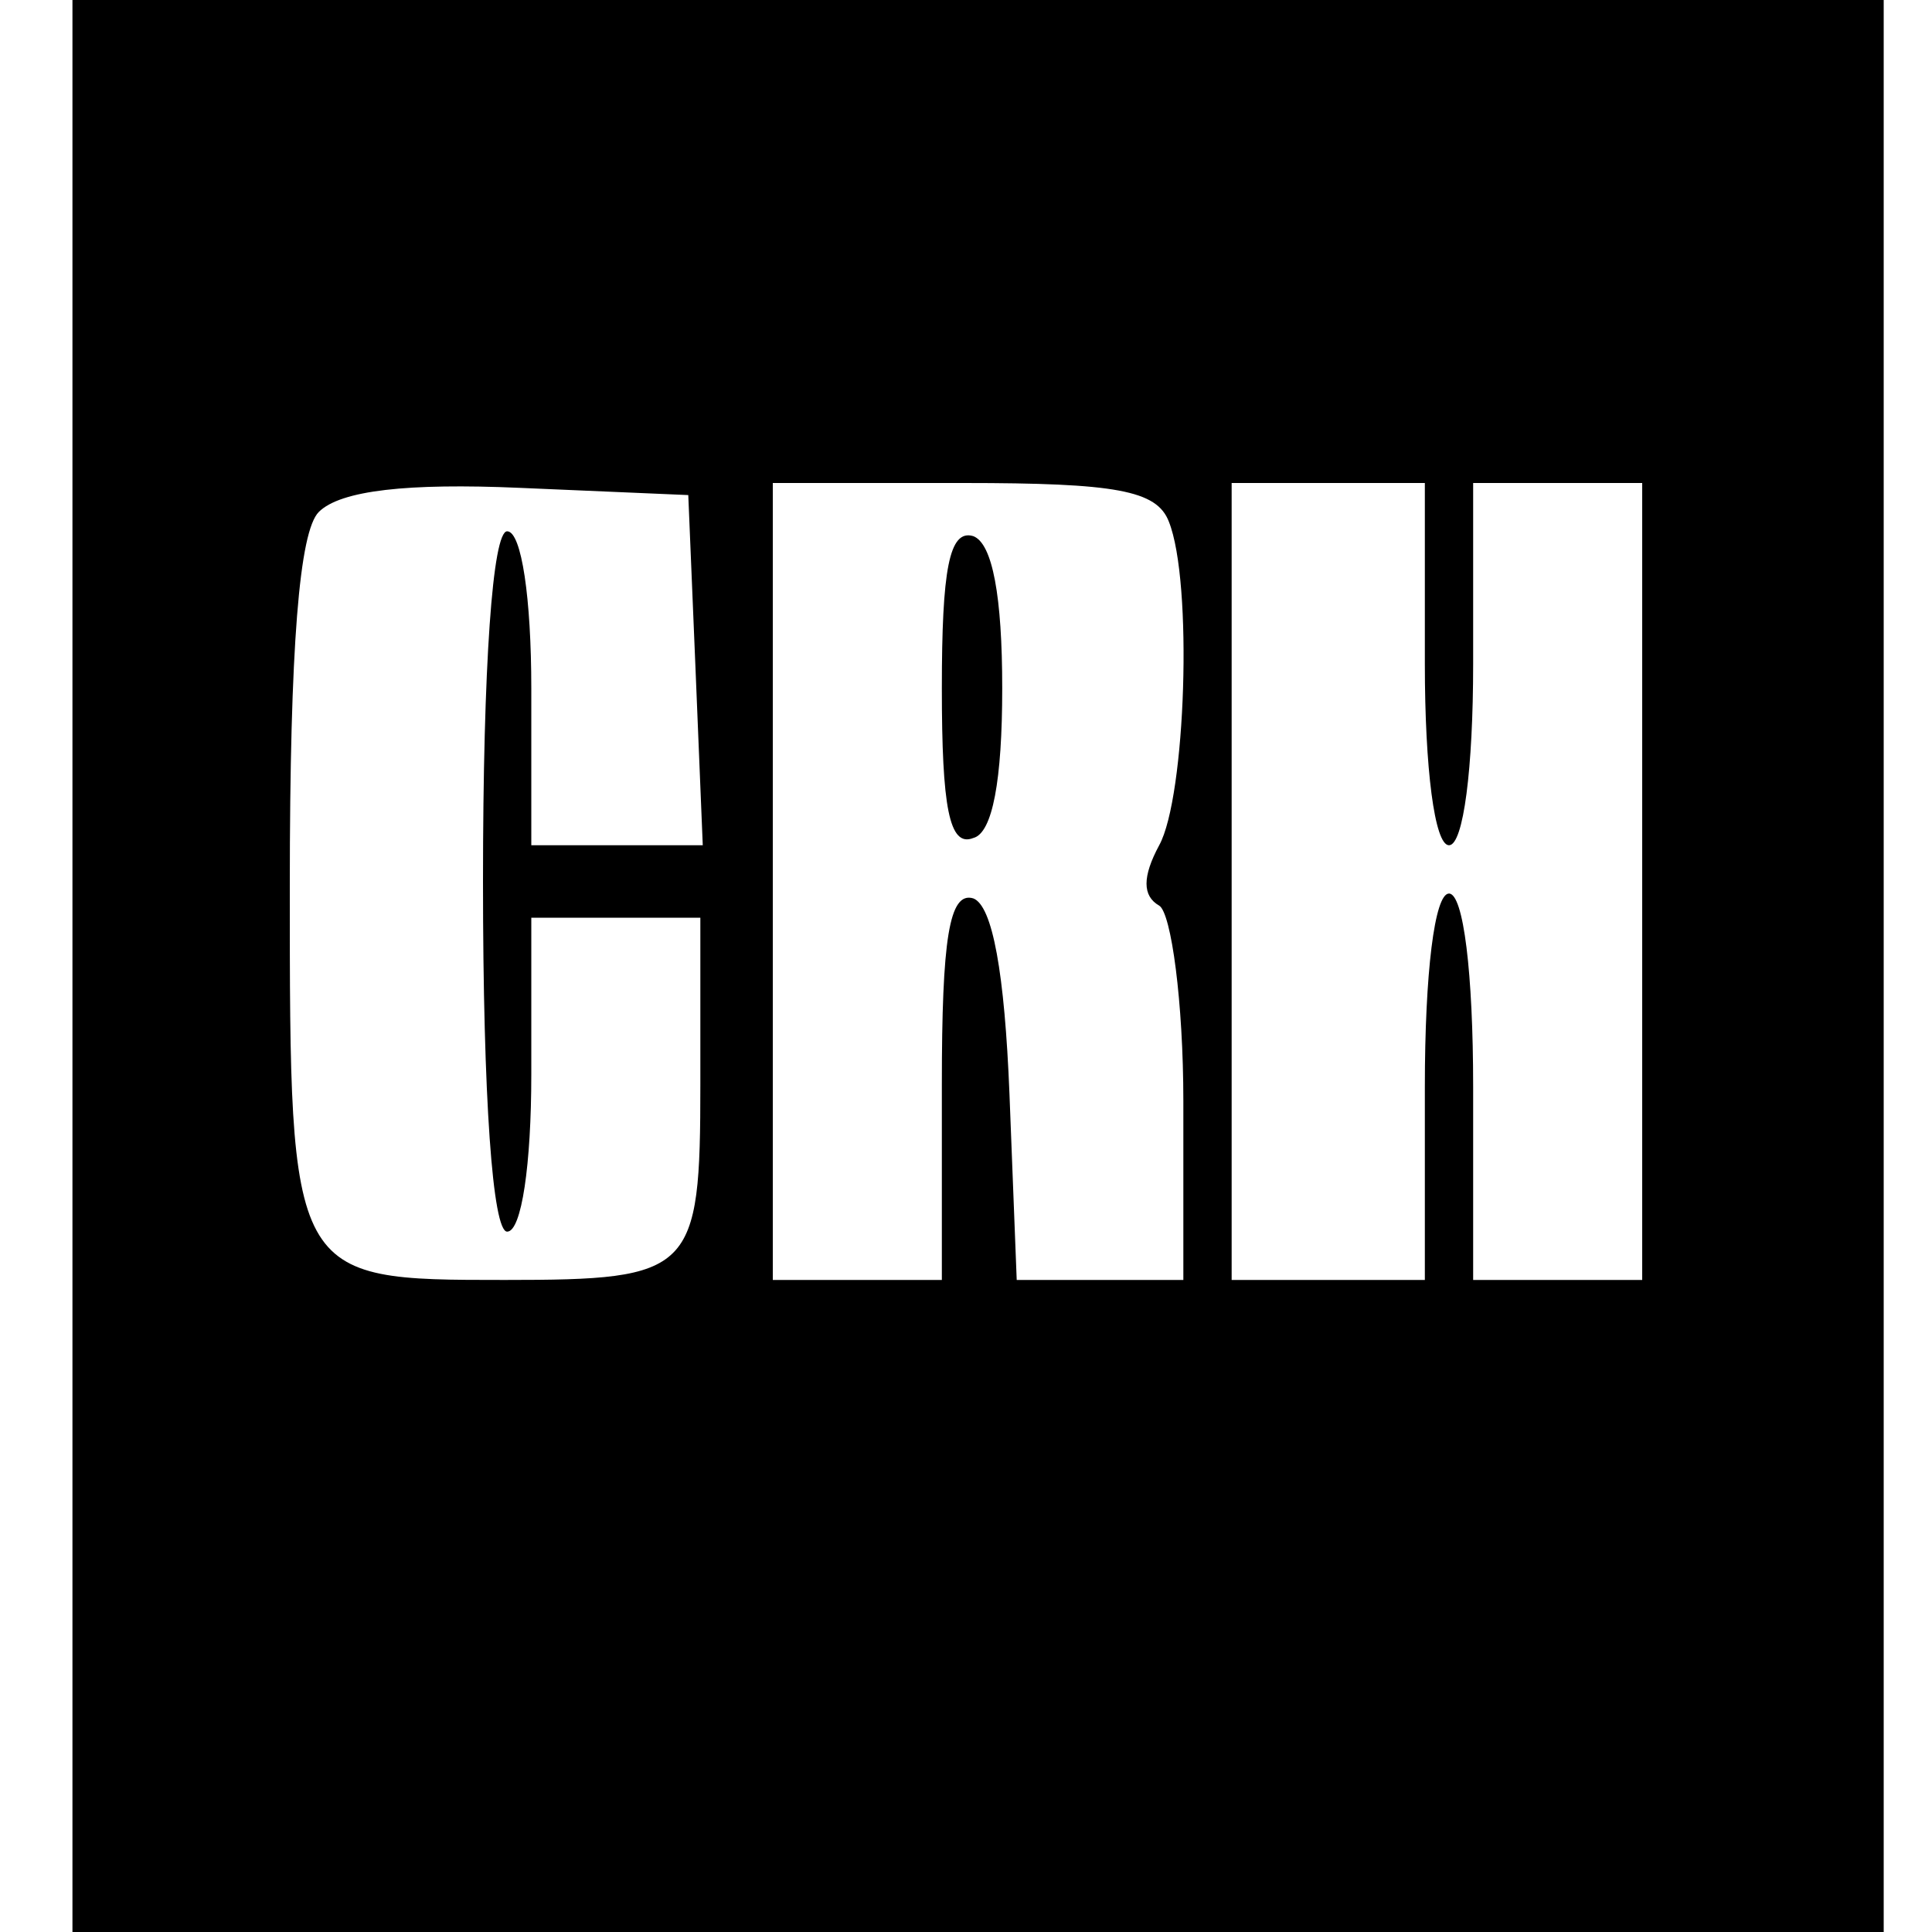 <?xml version="1.0" standalone="no"?>
<!DOCTYPE svg PUBLIC "-//W3C//DTD SVG 20010904//EN"
 "http://www.w3.org/TR/2001/REC-SVG-20010904/DTD/svg10.dtd">
<svg version="1.0" xmlns="http://www.w3.org/2000/svg"
 width="80pt" height="80pt" viewBox="0 0 80 80"
 preserveAspectRatio="xMidYMid meet">
<g transform="translate(0,80) scale(0.1,-0.1)"
fill="#000000" stroke="none">
<path d="M30 400 l0 -400 375 0 375 0 0 400 0 400 -375 0 -375 0 0 -400z m258
123 l3 -73 -36 0 -35 0 0 65 c0 37 -4 65 -10 65 -6 0 -10 -55 -10 -145 0 -90
4 -145 10 -145 6 0 10 28 10 65 l0 65 35 0 35 0 0 -69 c0 -78 -3 -81 -81 -81
-89 0 -89 0 -89 163 0 100 4 147 12 155 9 9 37 12 83 10 l70 -3 3 -72z m196
61 c10 -25 7 -114 -4 -134 -7 -13 -7 -21 0 -25 5 -3 10 -40 10 -81 l0 -74 -35
0 -34 0 -3 77 c-2 50 -7 78 -15 81 -10 3 -13 -17 -13 -77 l0 -81 -35 0 -35 0
0 165 0 165 79 0 c63 0 80 -3 85 -16z m106 -59 c0 -43 4 -75 10 -75 6 0 10 32
10 75 l0 75 35 0 35 0 0 -165 0 -165 -35 0 -35 0 0 80 c0 47 -4 80 -10 80 -6
0 -10 -33 -10 -80 l0 -80 -40 0 -40 0 0 165 0 165 40 0 40 0 0 -75z"/>
<path d="M390 515 c0 -49 3 -66 13 -62 8 2 12 24 12 62 0 38 -4 60 -12 63 -10
3 -13 -14 -13 -63z"/>
</g>
</svg>
